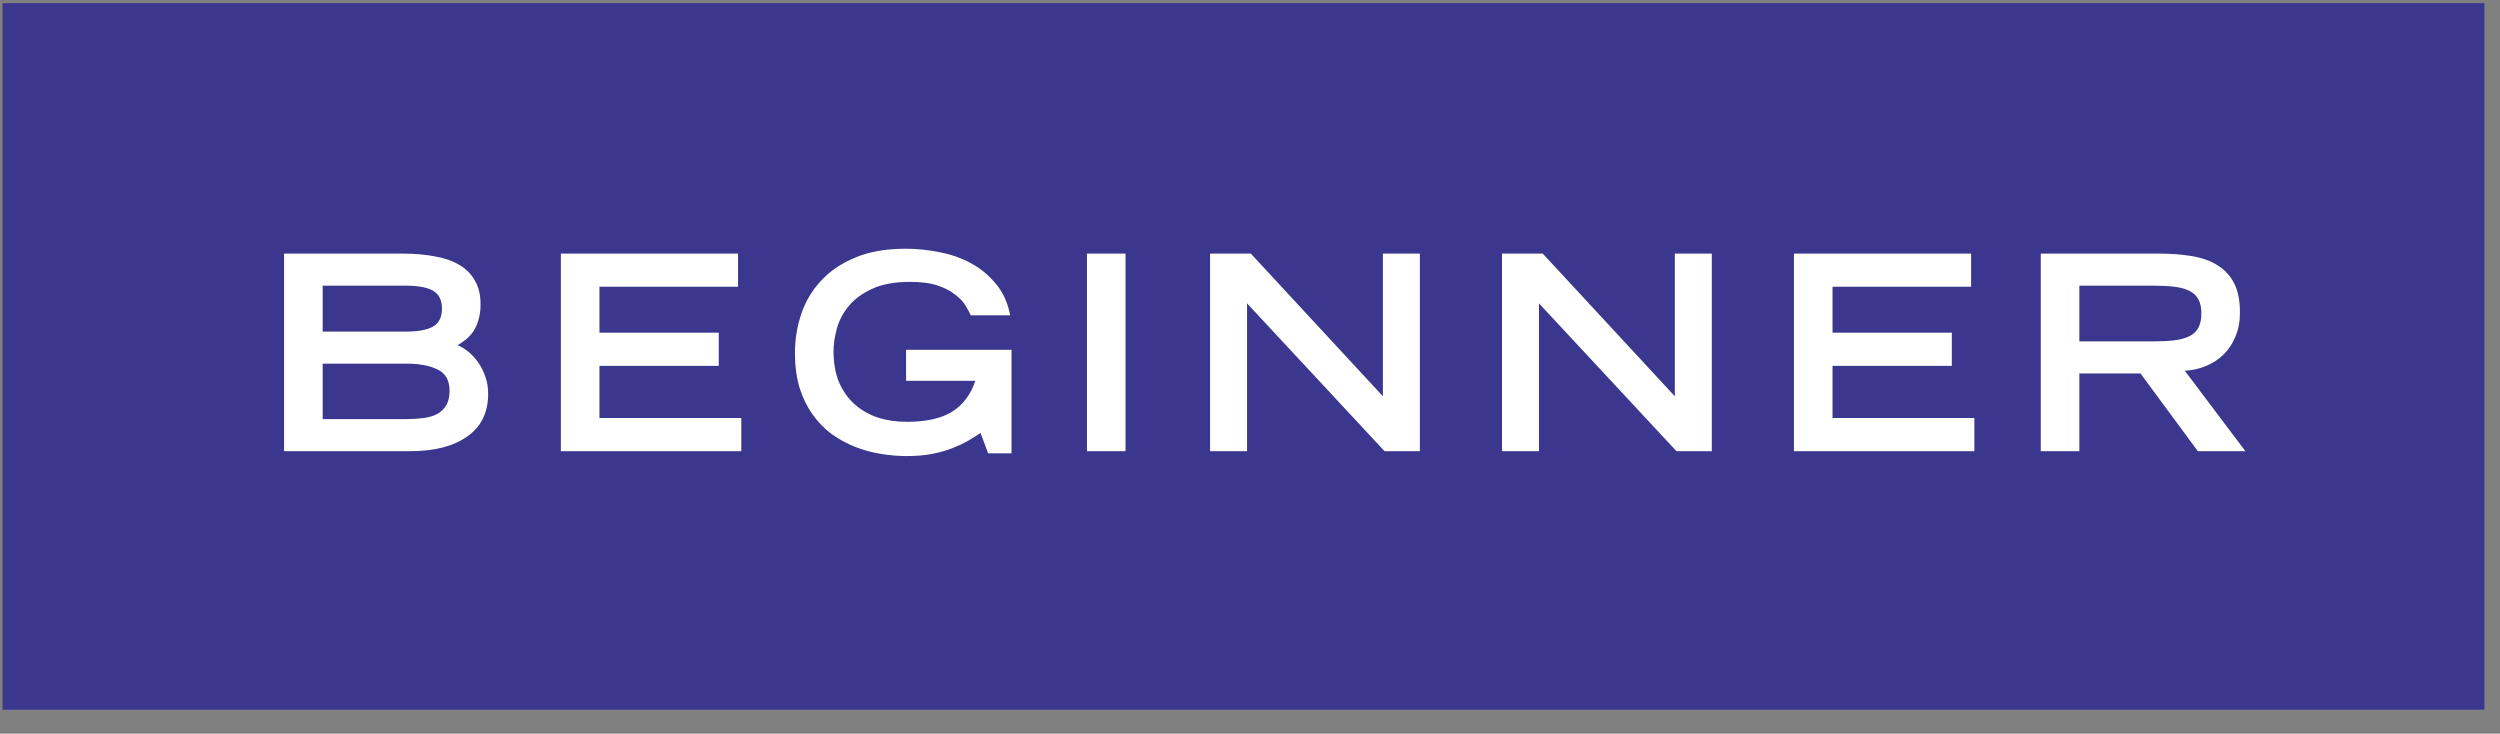 <svg width="92" height="27" viewBox="0 0 92 27" fill="none" xmlns="http://www.w3.org/2000/svg">
<rect x="0" y="0" width="92" height="27" fill="#808080" stroke="none"/>
<path d="M0.094 0.117H91.426V26.117H0.094V0.117Z" fill="#3B378E"/>
<path d="M14.924 12.203C15.39 12.203 15.73 12.139 15.944 12.013C16.157 11.886 16.264 11.669 16.264 11.363C16.264 11.05 16.157 10.829 15.944 10.703C15.73 10.576 15.39 10.513 14.924 10.513H11.874V12.203H14.924ZM14.964 15.423C15.19 15.423 15.4 15.409 15.594 15.383C15.787 15.356 15.954 15.306 16.094 15.233C16.234 15.153 16.344 15.046 16.424 14.913C16.504 14.773 16.544 14.596 16.544 14.383C16.544 14.003 16.4 13.743 16.114 13.603C15.827 13.456 15.444 13.383 14.964 13.383H11.874V15.423H14.964ZM10.454 9.333H14.834C15.26 9.333 15.647 9.366 15.994 9.433C16.347 9.493 16.647 9.596 16.894 9.743C17.147 9.89 17.34 10.083 17.474 10.323C17.614 10.556 17.684 10.846 17.684 11.193C17.684 11.426 17.657 11.623 17.604 11.783C17.557 11.943 17.494 12.083 17.414 12.203C17.334 12.316 17.244 12.413 17.144 12.493C17.044 12.573 16.944 12.643 16.844 12.703C16.97 12.756 17.1 12.836 17.234 12.943C17.367 13.05 17.487 13.18 17.594 13.333C17.7 13.479 17.787 13.649 17.854 13.843C17.927 14.036 17.964 14.253 17.964 14.493C17.964 15.18 17.707 15.703 17.194 16.063C16.687 16.423 15.99 16.603 15.104 16.603H10.454V9.333ZM20.64 9.333H27.16V10.553H22.06V12.243H26.45V13.463H22.06V15.383H27.28V16.603H20.64V9.333ZM37.224 12.873V16.683H36.364L36.084 15.933C35.944 16.026 35.79 16.123 35.624 16.223C35.457 16.316 35.264 16.406 35.044 16.493C34.83 16.579 34.584 16.649 34.304 16.703C34.03 16.756 33.717 16.783 33.364 16.783C33.057 16.783 32.74 16.756 32.414 16.703C32.087 16.649 31.77 16.563 31.464 16.443C31.164 16.323 30.877 16.166 30.604 15.973C30.337 15.773 30.104 15.533 29.904 15.253C29.704 14.973 29.544 14.646 29.424 14.273C29.31 13.893 29.254 13.463 29.254 12.983C29.254 12.496 29.33 12.023 29.484 11.563C29.637 11.103 29.877 10.696 30.204 10.343C30.53 9.983 30.95 9.696 31.464 9.483C31.977 9.263 32.597 9.153 33.324 9.153C33.744 9.153 34.164 9.196 34.584 9.283C35.004 9.363 35.39 9.5 35.744 9.693C36.097 9.886 36.4 10.139 36.654 10.453C36.914 10.759 37.087 11.143 37.174 11.603H35.724C35.684 11.509 35.62 11.393 35.534 11.253C35.454 11.113 35.33 10.979 35.164 10.853C35.004 10.72 34.79 10.606 34.524 10.513C34.257 10.419 33.914 10.373 33.494 10.373C32.92 10.373 32.45 10.46 32.084 10.633C31.724 10.8 31.437 11.013 31.224 11.273C31.017 11.526 30.874 11.803 30.794 12.103C30.714 12.396 30.674 12.669 30.674 12.923C30.674 13.356 30.74 13.736 30.874 14.063C31.014 14.383 31.204 14.653 31.444 14.873C31.684 15.086 31.967 15.249 32.294 15.363C32.627 15.47 32.987 15.523 33.374 15.523C34.08 15.523 34.634 15.399 35.034 15.153C35.434 14.906 35.72 14.526 35.894 14.013H33.344V12.873H37.224ZM40 9.333H41.42V16.603H40V9.333ZM44.531 9.333H46.031L50.891 14.583V9.333H52.251V16.603H50.951L45.891 11.163V16.603H44.531V9.333ZM55.274 9.333H56.774L61.634 14.583V9.333H62.994V16.603H61.694L56.634 11.163V16.603H55.274V9.333ZM66.017 9.333H72.537V10.553H67.437V12.243H71.827V13.463H67.437V15.383H72.657V16.603H66.017V9.333ZM75.1 9.333H79.471C79.897 9.333 80.29 9.363 80.65 9.423C81.017 9.483 81.331 9.593 81.591 9.753C81.857 9.913 82.064 10.133 82.21 10.413C82.357 10.693 82.43 11.056 82.43 11.503C82.43 11.836 82.374 12.133 82.26 12.393C82.154 12.653 82.007 12.873 81.82 13.053C81.634 13.233 81.417 13.373 81.171 13.473C80.924 13.573 80.667 13.63 80.4 13.643L82.63 16.603H80.88L78.77 13.743H76.52V16.603H75.1V9.333ZM79.26 12.563C79.547 12.563 79.8 12.55 80.02 12.523C80.24 12.496 80.424 12.446 80.57 12.373C80.717 12.3 80.827 12.196 80.9 12.063C80.974 11.923 81.01 11.746 81.01 11.533C81.01 11.319 80.974 11.146 80.9 11.013C80.827 10.88 80.717 10.776 80.57 10.703C80.424 10.63 80.24 10.579 80.02 10.553C79.8 10.526 79.547 10.513 79.26 10.513H76.52V12.563H79.26Z" fill="white"/>
</svg>
